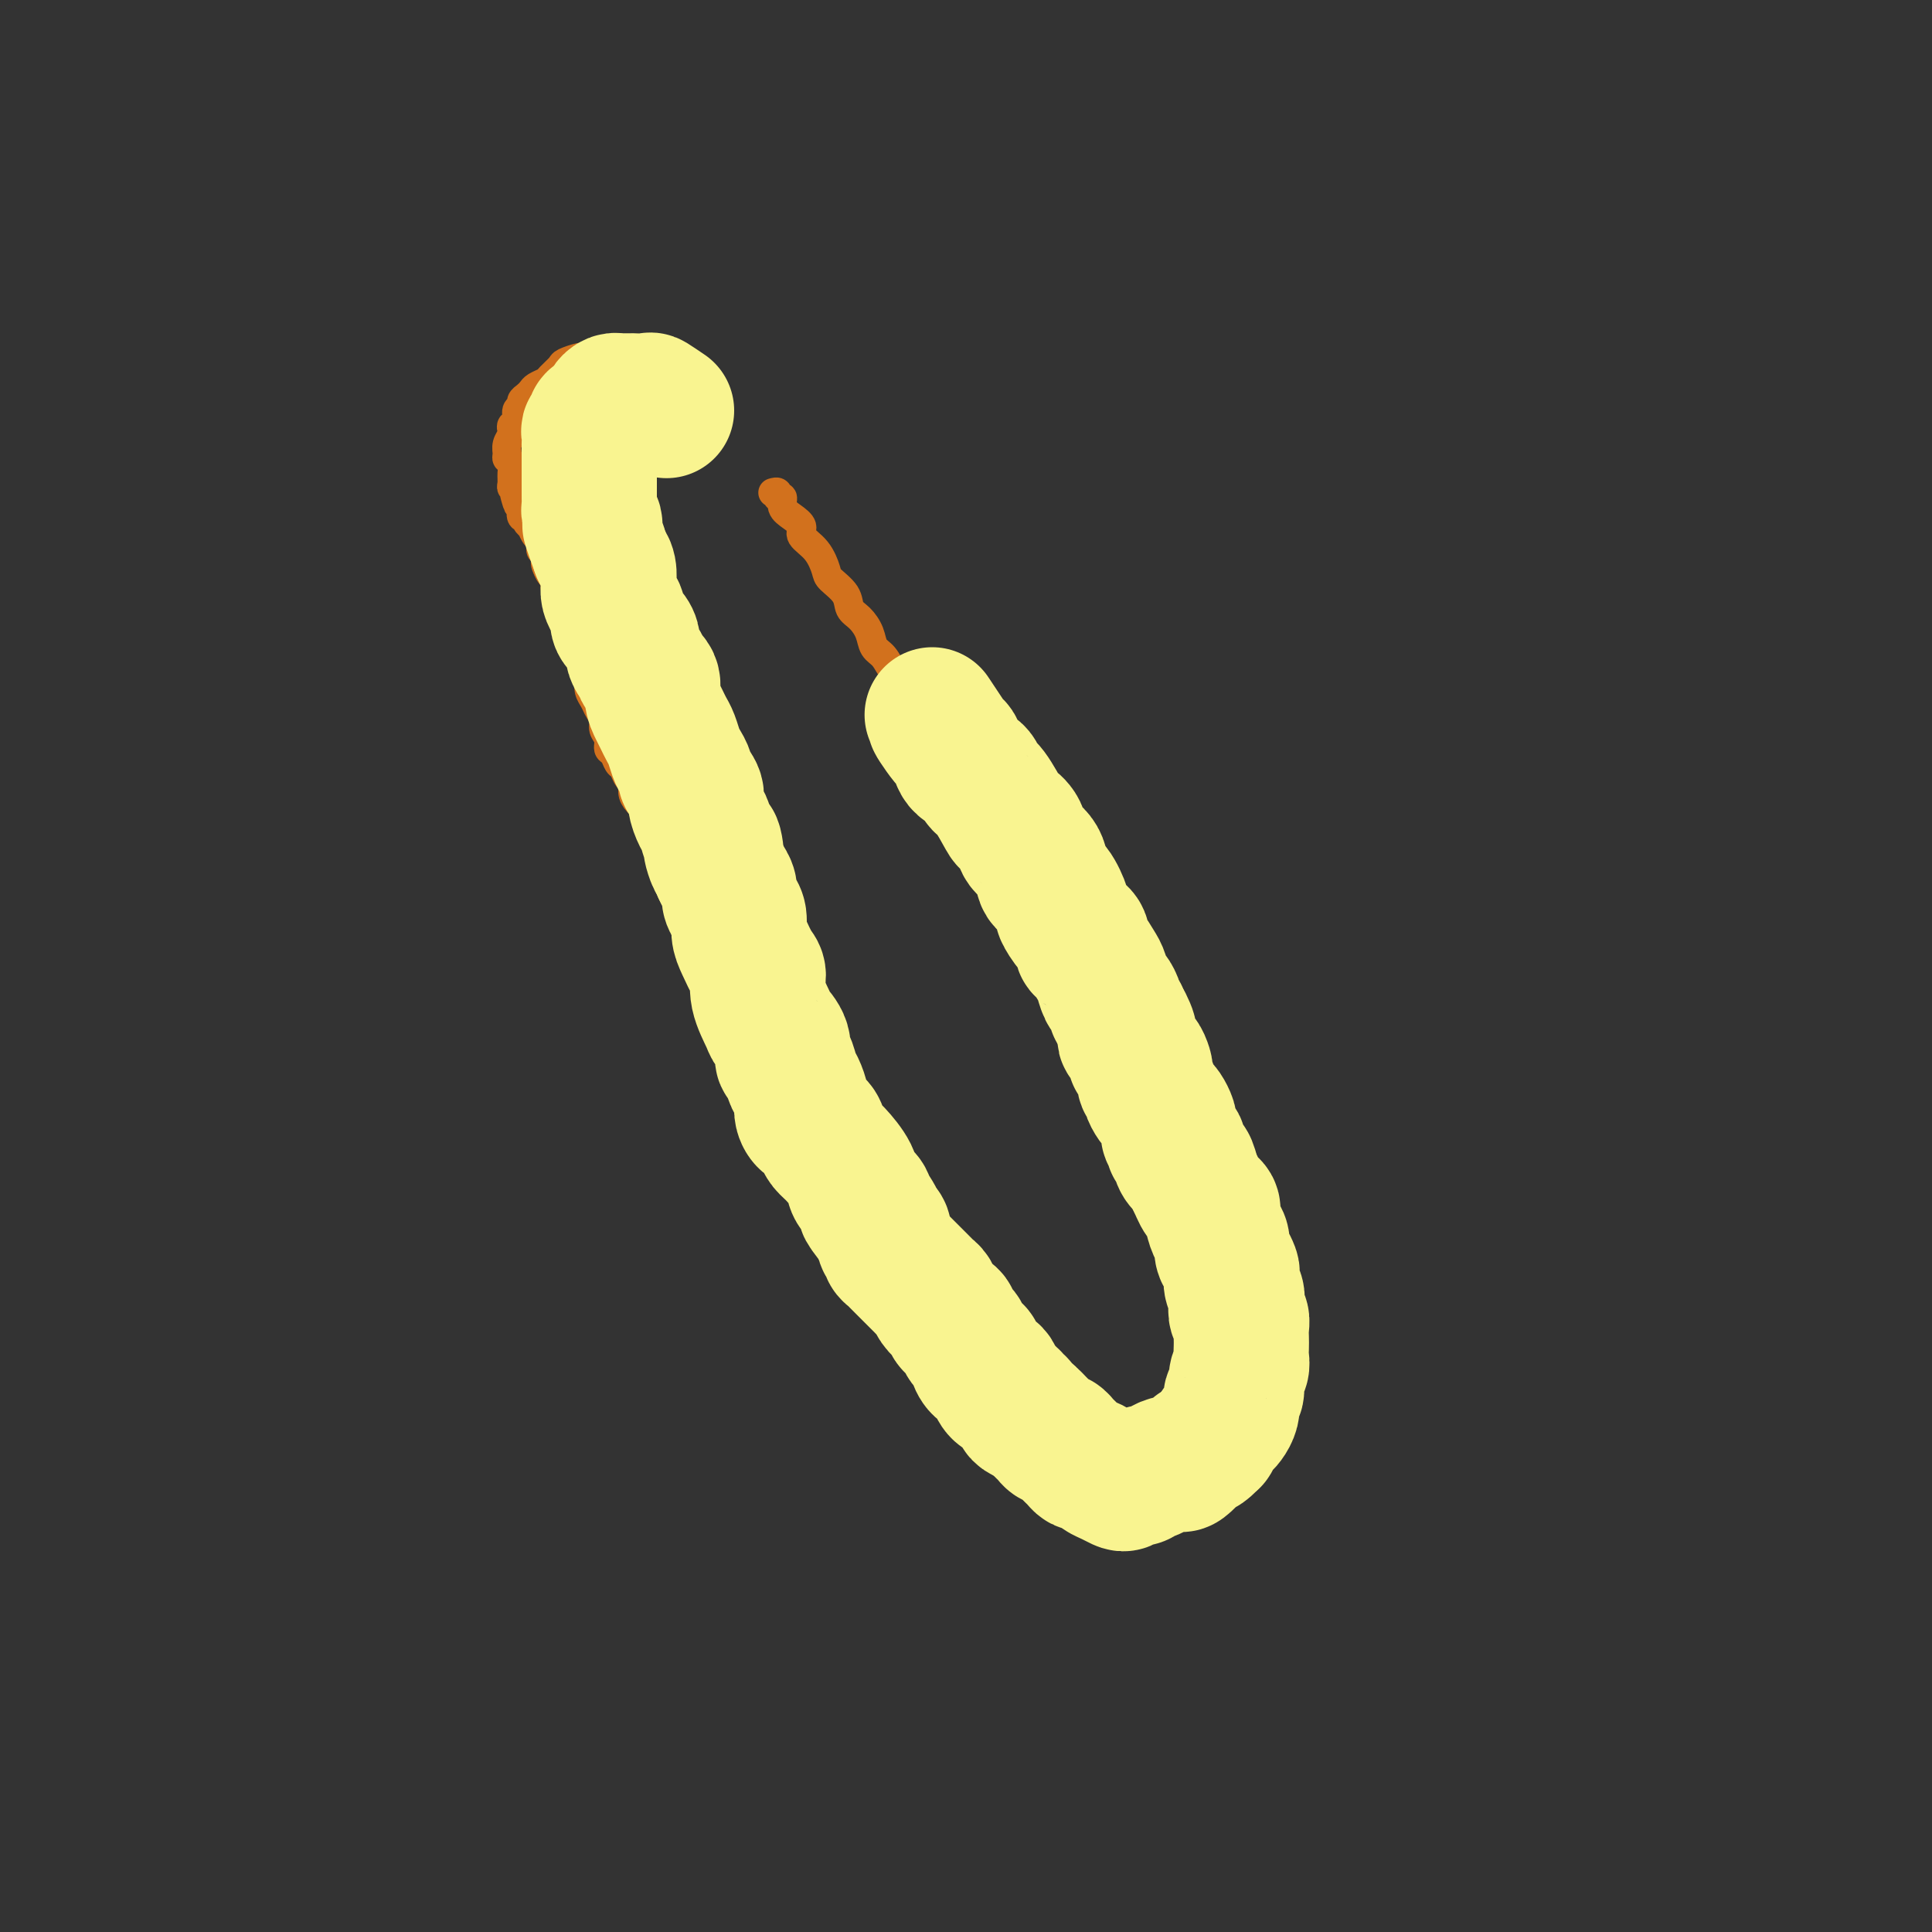 <svg viewBox='0 0 400 400' version='1.1' xmlns='http://www.w3.org/2000/svg' xmlns:xlink='http://www.w3.org/1999/xlink'><rect x="0" y="0" width="400" height="400" fill="#333333" stroke="none"/><g fill='none' stroke='#D2711D' stroke-width='6' stroke-linecap='round' stroke-linejoin='round'><path d='M160,102c0.456,-0.126 0.912,-0.252 1,0c0.088,0.252 -0.193,0.883 0,1c0.193,0.117 0.858,-0.278 1,0c0.142,0.278 -0.240,1.231 0,2c0.240,0.769 1.101,1.354 2,2c0.899,0.646 1.835,1.351 2,2c0.165,0.649 -0.443,1.240 0,2c0.443,0.760 1.935,1.688 3,3c1.065,1.312 1.703,3.008 2,4c0.297,0.992 0.255,1.280 1,2c0.745,0.720 2.279,1.874 3,3c0.721,1.126 0.630,2.226 1,3c0.370,0.774 1.201,1.223 2,2c0.799,0.777 1.566,1.883 2,3c0.434,1.117 0.535,2.244 1,3c0.465,0.756 1.293,1.142 2,2c0.707,0.858 1.291,2.187 2,3c0.709,0.813 1.542,1.109 2,2c0.458,0.891 0.541,2.375 1,3c0.459,0.625 1.293,0.389 2,1c0.707,0.611 1.288,2.069 2,3c0.712,0.931 1.556,1.336 2,2c0.444,0.664 0.489,1.588 1,2c0.511,0.412 1.488,0.312 2,1c0.512,0.688 0.559,2.162 1,3c0.441,0.838 1.276,1.039 2,2c0.724,0.961 1.338,2.683 2,4c0.662,1.317 1.373,2.229 2,3c0.627,0.771 1.169,1.400 2,3c0.831,1.600 1.952,4.171 3,6c1.048,1.829 2.024,2.914 3,4'/><path d='M212,178c8.582,12.944 4.036,7.302 3,6c-1.036,-1.302 1.437,1.734 3,4c1.563,2.266 2.217,3.760 3,5c0.783,1.240 1.695,2.226 3,4c1.305,1.774 3.002,4.336 4,6c0.998,1.664 1.296,2.431 2,4c0.704,1.569 1.814,3.942 3,6c1.186,2.058 2.449,3.801 3,5c0.551,1.199 0.389,1.852 1,3c0.611,1.148 1.994,2.789 3,4c1.006,1.211 1.636,1.992 2,3c0.364,1.008 0.463,2.243 1,3c0.537,0.757 1.511,1.036 2,2c0.489,0.964 0.495,2.613 1,4c0.505,1.387 1.511,2.512 2,3c0.489,0.488 0.460,0.338 1,1c0.540,0.662 1.650,2.135 2,3c0.350,0.865 -0.060,1.124 0,2c0.060,0.876 0.591,2.371 1,3c0.409,0.629 0.697,0.391 1,1c0.303,0.609 0.620,2.064 1,3c0.380,0.936 0.824,1.353 1,2c0.176,0.647 0.085,1.525 0,2c-0.085,0.475 -0.163,0.548 0,1c0.163,0.452 0.565,1.284 1,2c0.435,0.716 0.901,1.318 1,2c0.099,0.682 -0.170,1.445 0,2c0.170,0.555 0.777,0.901 1,2c0.223,1.099 0.060,2.950 0,4c-0.060,1.050 -0.017,1.300 0,2c0.017,0.700 0.009,1.850 0,3'/><path d='M258,275c1.070,4.944 0.244,1.804 0,1c-0.244,-0.804 0.093,0.729 0,2c-0.093,1.271 -0.617,2.280 -1,3c-0.383,0.720 -0.626,1.151 -1,2c-0.374,0.849 -0.878,2.115 -1,3c-0.122,0.885 0.137,1.388 0,2c-0.137,0.612 -0.669,1.334 -1,2c-0.331,0.666 -0.459,1.277 -1,2c-0.541,0.723 -1.493,1.560 -2,2c-0.507,0.440 -0.569,0.484 -1,1c-0.431,0.516 -1.233,1.505 -2,2c-0.767,0.495 -1.500,0.496 -2,1c-0.500,0.504 -0.768,1.512 -1,2c-0.232,0.488 -0.429,0.455 -1,1c-0.571,0.545 -1.515,1.666 -2,2c-0.485,0.334 -0.512,-0.121 -1,0c-0.488,0.121 -1.439,0.816 -2,1c-0.561,0.184 -0.733,-0.143 -1,0c-0.267,0.143 -0.630,0.756 -1,1c-0.370,0.244 -0.747,0.118 -1,0c-0.253,-0.118 -0.381,-0.229 -1,0c-0.619,0.229 -1.729,0.797 -2,1c-0.271,0.203 0.296,0.040 0,0c-0.296,-0.040 -1.454,0.042 -2,0c-0.546,-0.042 -0.478,-0.208 -1,0c-0.522,0.208 -1.632,0.788 -2,1c-0.368,0.212 0.006,0.054 0,0c-0.006,-0.054 -0.393,-0.004 -1,0c-0.607,0.004 -1.433,-0.037 -2,0c-0.567,0.037 -0.876,0.154 -1,0c-0.124,-0.154 -0.062,-0.577 0,-1'/><path d='M224,306c-2.963,0.451 -1.372,0.078 -1,0c0.372,-0.078 -0.477,0.137 -1,0c-0.523,-0.137 -0.722,-0.628 -1,-1c-0.278,-0.372 -0.637,-0.624 -1,-1c-0.363,-0.376 -0.731,-0.874 -1,-1c-0.269,-0.126 -0.440,0.121 -1,0c-0.560,-0.121 -1.511,-0.610 -2,-1c-0.489,-0.390 -0.516,-0.682 -1,-1c-0.484,-0.318 -1.424,-0.663 -2,-1c-0.576,-0.337 -0.788,-0.668 -1,-1c-0.212,-0.332 -0.424,-0.666 -1,-1c-0.576,-0.334 -1.515,-0.670 -2,-1c-0.485,-0.330 -0.515,-0.656 -1,-1c-0.485,-0.344 -1.425,-0.707 -2,-1c-0.575,-0.293 -0.787,-0.515 -1,-1c-0.213,-0.485 -0.429,-1.233 -1,-2c-0.571,-0.767 -1.496,-1.551 -2,-2c-0.504,-0.449 -0.586,-0.561 -1,-1c-0.414,-0.439 -1.161,-1.205 -2,-2c-0.839,-0.795 -1.772,-1.620 -2,-2c-0.228,-0.380 0.247,-0.314 0,-1c-0.247,-0.686 -1.217,-2.123 -2,-3c-0.783,-0.877 -1.378,-1.193 -2,-2c-0.622,-0.807 -1.271,-2.103 -2,-3c-0.729,-0.897 -1.538,-1.394 -2,-2c-0.462,-0.606 -0.575,-1.322 -1,-2c-0.425,-0.678 -1.161,-1.317 -2,-2c-0.839,-0.683 -1.782,-1.410 -2,-2c-0.218,-0.590 0.287,-1.043 0,-2c-0.287,-0.957 -1.368,-2.416 -2,-3c-0.632,-0.584 -0.816,-0.292 -1,0'/><path d='M181,263c-3.887,-4.904 -1.605,-1.665 -1,-1c0.605,0.665 -0.469,-1.244 -1,-2c-0.531,-0.756 -0.520,-0.359 -1,-1c-0.480,-0.641 -1.452,-2.321 -2,-3c-0.548,-0.679 -0.672,-0.356 -1,-1c-0.328,-0.644 -0.862,-2.254 -1,-3c-0.138,-0.746 0.118,-0.626 0,-1c-0.118,-0.374 -0.612,-1.241 -1,-2c-0.388,-0.759 -0.671,-1.410 -1,-2c-0.329,-0.590 -0.703,-1.121 -1,-2c-0.297,-0.879 -0.517,-2.107 -1,-3c-0.483,-0.893 -1.228,-1.450 -2,-2c-0.772,-0.550 -1.569,-1.092 -2,-2c-0.431,-0.908 -0.496,-2.183 -1,-3c-0.504,-0.817 -1.448,-1.177 -2,-2c-0.552,-0.823 -0.711,-2.110 -1,-3c-0.289,-0.890 -0.708,-1.383 -1,-2c-0.292,-0.617 -0.458,-1.360 -1,-2c-0.542,-0.640 -1.459,-1.179 -2,-2c-0.541,-0.821 -0.704,-1.924 -1,-3c-0.296,-1.076 -0.723,-2.124 -1,-3c-0.277,-0.876 -0.403,-1.581 -1,-2c-0.597,-0.419 -1.666,-0.554 -2,-1c-0.334,-0.446 0.065,-1.203 0,-2c-0.065,-0.797 -0.595,-1.635 -1,-2c-0.405,-0.365 -0.686,-0.258 -1,-1c-0.314,-0.742 -0.662,-2.334 -1,-3c-0.338,-0.666 -0.668,-0.405 -1,-1c-0.332,-0.595 -0.666,-2.045 -1,-3c-0.334,-0.955 -0.667,-1.416 -1,-2c-0.333,-0.584 -0.667,-1.292 -1,-2'/><path d='M146,199c-5.578,-10.485 -2.023,-4.696 -1,-3c1.023,1.696 -0.486,-0.700 -1,-2c-0.514,-1.300 -0.032,-1.503 0,-2c0.032,-0.497 -0.387,-1.288 -1,-2c-0.613,-0.712 -1.421,-1.346 -2,-2c-0.579,-0.654 -0.930,-1.328 -1,-2c-0.070,-0.672 0.140,-1.341 0,-2c-0.140,-0.659 -0.629,-1.309 -1,-2c-0.371,-0.691 -0.625,-1.424 -1,-2c-0.375,-0.576 -0.870,-0.994 -1,-2c-0.130,-1.006 0.107,-2.601 0,-3c-0.107,-0.399 -0.557,0.399 -1,0c-0.443,-0.399 -0.879,-1.993 -1,-3c-0.121,-1.007 0.074,-1.426 0,-2c-0.074,-0.574 -0.415,-1.305 -1,-2c-0.585,-0.695 -1.414,-1.356 -2,-2c-0.586,-0.644 -0.931,-1.271 -1,-2c-0.069,-0.729 0.136,-1.561 0,-2c-0.136,-0.439 -0.615,-0.484 -1,-1c-0.385,-0.516 -0.676,-1.503 -1,-2c-0.324,-0.497 -0.679,-0.503 -1,-1c-0.321,-0.497 -0.607,-1.484 -1,-2c-0.393,-0.516 -0.893,-0.561 -1,-1c-0.107,-0.439 0.179,-1.272 0,-2c-0.179,-0.728 -0.822,-1.349 -1,-2c-0.178,-0.651 0.110,-1.330 0,-2c-0.110,-0.670 -0.618,-1.332 -1,-2c-0.382,-0.668 -0.639,-1.344 -1,-2c-0.361,-0.656 -0.828,-1.292 -1,-2c-0.172,-0.708 -0.049,-1.488 0,-2c0.049,-0.512 0.025,-0.756 0,-1'/><path d='M122,140c-3.730,-9.328 -1.056,-3.148 0,-1c1.056,2.148 0.494,0.262 0,-1c-0.494,-1.262 -0.921,-1.901 -1,-2c-0.079,-0.099 0.190,0.343 0,0c-0.190,-0.343 -0.838,-1.472 -1,-2c-0.162,-0.528 0.163,-0.456 0,-1c-0.163,-0.544 -0.814,-1.704 -1,-2c-0.186,-0.296 0.094,0.273 0,0c-0.094,-0.273 -0.560,-1.386 -1,-2c-0.440,-0.614 -0.854,-0.729 -1,-1c-0.146,-0.271 -0.024,-0.699 0,-1c0.024,-0.301 -0.050,-0.475 0,-1c0.050,-0.525 0.224,-1.402 0,-2c-0.224,-0.598 -0.848,-0.919 -1,-1c-0.152,-0.081 0.166,0.076 0,0c-0.166,-0.076 -0.815,-0.386 -1,-1c-0.185,-0.614 0.095,-1.532 0,-2c-0.095,-0.468 -0.565,-0.488 -1,-1c-0.435,-0.512 -0.834,-1.517 -1,-2c-0.166,-0.483 -0.100,-0.443 0,-1c0.100,-0.557 0.233,-1.712 0,-2c-0.233,-0.288 -0.832,0.292 -1,0c-0.168,-0.292 0.094,-1.454 0,-2c-0.094,-0.546 -0.546,-0.476 -1,-1c-0.454,-0.524 -0.910,-1.641 -1,-2c-0.090,-0.359 0.186,0.040 0,0c-0.186,-0.040 -0.834,-0.519 -1,-1c-0.166,-0.481 0.151,-0.964 0,-1c-0.151,-0.036 -0.772,0.375 -1,0c-0.228,-0.375 -0.065,-1.536 0,-2c0.065,-0.464 0.033,-0.232 0,0'/><path d='M108,105c-2.388,-5.614 -1.358,-2.147 -1,-1c0.358,1.147 0.043,-0.024 0,-1c-0.043,-0.976 0.186,-1.757 0,-2c-0.186,-0.243 -0.786,0.051 -1,0c-0.214,-0.051 -0.043,-0.447 0,-1c0.043,-0.553 -0.042,-1.264 0,-2c0.042,-0.736 0.211,-1.496 0,-2c-0.211,-0.504 -0.802,-0.751 -1,-1c-0.198,-0.249 -0.001,-0.501 0,-1c0.001,-0.499 -0.192,-1.246 0,-2c0.192,-0.754 0.768,-1.515 1,-2c0.232,-0.485 0.119,-0.693 0,-1c-0.119,-0.307 -0.243,-0.712 0,-1c0.243,-0.288 0.853,-0.458 1,-1c0.147,-0.542 -0.167,-1.455 0,-2c0.167,-0.545 0.817,-0.723 1,-1c0.183,-0.277 -0.102,-0.652 0,-1c0.102,-0.348 0.589,-0.670 1,-1c0.411,-0.330 0.744,-0.670 1,-1c0.256,-0.330 0.434,-0.652 1,-1c0.566,-0.348 1.521,-0.724 2,-1c0.479,-0.276 0.484,-0.452 1,-1c0.516,-0.548 1.545,-1.467 2,-2c0.455,-0.533 0.337,-0.679 1,-1c0.663,-0.321 2.107,-0.818 3,-1c0.893,-0.182 1.236,-0.049 2,0c0.764,0.049 1.948,0.013 3,0c1.052,-0.013 1.973,-0.003 3,0c1.027,0.003 2.161,0.001 3,0c0.839,-0.001 1.383,-0.000 2,0c0.617,0.000 1.309,0.000 2,0'/></g>
<g fill='none' stroke='#F9F490' stroke-width='28' stroke-linecap='round' stroke-linejoin='round'><path d='M193,148c7.562,11.276 2.468,3.966 1,2c-1.468,-1.966 0.691,1.414 2,3c1.309,1.586 1.767,1.380 2,2c0.233,0.620 0.241,2.065 1,3c0.759,0.935 2.268,1.359 3,2c0.732,0.641 0.687,1.497 1,2c0.313,0.503 0.985,0.652 2,2c1.015,1.348 2.374,3.896 3,5c0.626,1.104 0.520,0.765 1,1c0.480,0.235 1.546,1.043 2,2c0.454,0.957 0.298,2.061 1,3c0.702,0.939 2.264,1.713 3,3c0.736,1.287 0.648,3.087 1,4c0.352,0.913 1.146,0.940 2,2c0.854,1.060 1.769,3.153 2,4c0.231,0.847 -0.223,0.449 0,1c0.223,0.551 1.124,2.053 2,3c0.876,0.947 1.726,1.341 2,2c0.274,0.659 -0.029,1.585 0,2c0.029,0.415 0.389,0.320 1,1c0.611,0.680 1.474,2.136 2,3c0.526,0.864 0.714,1.134 1,2c0.286,0.866 0.669,2.326 1,3c0.331,0.674 0.611,0.563 1,1c0.389,0.437 0.889,1.424 1,2c0.111,0.576 -0.166,0.742 0,1c0.166,0.258 0.775,0.608 1,1c0.225,0.392 0.064,0.826 0,1c-0.064,0.174 -0.032,0.087 0,0'/><path d='M232,211c2.858,5.283 1.502,1.989 1,1c-0.502,-0.989 -0.150,0.325 0,1c0.150,0.675 0.097,0.709 0,1c-0.097,0.291 -0.237,0.839 0,1c0.237,0.161 0.851,-0.064 1,0c0.149,0.064 -0.167,0.416 0,1c0.167,0.584 0.815,1.398 1,2c0.185,0.602 -0.095,0.991 0,1c0.095,0.009 0.565,-0.362 1,0c0.435,0.362 0.834,1.458 1,2c0.166,0.542 0.100,0.530 0,1c-0.100,0.470 -0.234,1.421 0,2c0.234,0.579 0.836,0.784 1,1c0.164,0.216 -0.110,0.443 0,1c0.110,0.557 0.604,1.445 1,2c0.396,0.555 0.695,0.779 1,1c0.305,0.221 0.617,0.441 1,1c0.383,0.559 0.838,1.459 1,2c0.162,0.541 0.029,0.723 0,1c-0.029,0.277 0.044,0.649 0,1c-0.044,0.351 -0.204,0.681 0,1c0.204,0.319 0.772,0.627 1,1c0.228,0.373 0.117,0.812 0,1c-0.117,0.188 -0.239,0.125 0,0c0.239,-0.125 0.837,-0.313 1,0c0.163,0.313 -0.111,1.125 0,2c0.111,0.875 0.607,1.812 1,2c0.393,0.188 0.684,-0.375 1,0c0.316,0.375 0.658,1.687 1,3'/><path d='M247,244c2.520,5.464 1.319,2.622 1,2c-0.319,-0.622 0.244,0.974 1,2c0.756,1.026 1.704,1.482 2,2c0.296,0.518 -0.062,1.097 0,2c0.062,0.903 0.542,2.130 1,3c0.458,0.870 0.894,1.384 1,2c0.106,0.616 -0.116,1.334 0,2c0.116,0.666 0.571,1.281 1,2c0.429,0.719 0.833,1.543 1,2c0.167,0.457 0.096,0.546 0,1c-0.096,0.454 -0.218,1.273 0,2c0.218,0.727 0.776,1.364 1,2c0.224,0.636 0.112,1.273 0,2c-0.112,0.727 -0.226,1.546 0,2c0.226,0.454 0.792,0.544 1,1c0.208,0.456 0.057,1.277 0,2c-0.057,0.723 -0.019,1.347 0,2c0.019,0.653 0.020,1.334 0,2c-0.020,0.666 -0.062,1.316 0,2c0.062,0.684 0.227,1.401 0,2c-0.227,0.599 -0.845,1.080 -1,2c-0.155,0.920 0.152,2.277 0,3c-0.152,0.723 -0.762,0.810 -1,1c-0.238,0.190 -0.105,0.483 0,1c0.105,0.517 0.182,1.256 0,2c-0.182,0.744 -0.622,1.491 -1,2c-0.378,0.509 -0.692,0.780 -1,1c-0.308,0.220 -0.608,0.389 -1,1c-0.392,0.611 -0.875,1.665 -1,2c-0.125,0.335 0.107,-0.047 0,0c-0.107,0.047 -0.554,0.524 -1,1'/><path d='M250,299c-1.196,1.281 -1.685,0.984 -2,1c-0.315,0.016 -0.454,0.347 -1,1c-0.546,0.653 -1.498,1.629 -2,2c-0.502,0.371 -0.555,0.138 -1,0c-0.445,-0.138 -1.281,-0.182 -2,0c-0.719,0.182 -1.320,0.588 -2,1c-0.680,0.412 -1.439,0.829 -2,1c-0.561,0.171 -0.924,0.098 -1,0c-0.076,-0.098 0.134,-0.219 0,0c-0.134,0.219 -0.613,0.777 -1,1c-0.387,0.223 -0.684,0.109 -1,0c-0.316,-0.109 -0.652,-0.214 -1,0c-0.348,0.214 -0.708,0.748 -1,1c-0.292,0.252 -0.516,0.221 -1,0c-0.484,-0.221 -1.229,-0.633 -2,-1c-0.771,-0.367 -1.569,-0.690 -2,-1c-0.431,-0.310 -0.497,-0.608 -1,-1c-0.503,-0.392 -1.444,-0.878 -2,-1c-0.556,-0.122 -0.727,0.121 -1,0c-0.273,-0.121 -0.647,-0.606 -1,-1c-0.353,-0.394 -0.686,-0.698 -1,-1c-0.314,-0.302 -0.609,-0.602 -1,-1c-0.391,-0.398 -0.878,-0.894 -1,-1c-0.122,-0.106 0.122,0.179 0,0c-0.122,-0.179 -0.610,-0.821 -1,-1c-0.390,-0.179 -0.682,0.107 -1,0c-0.318,-0.107 -0.663,-0.606 -1,-1c-0.337,-0.394 -0.668,-0.683 -1,-1c-0.332,-0.317 -0.666,-0.662 -1,-1c-0.334,-0.338 -0.667,-0.669 -1,-1'/><path d='M214,294c-2.968,-2.250 -1.387,-1.376 -1,-1c0.387,0.376 -0.420,0.255 -1,0c-0.580,-0.255 -0.932,-0.645 -1,-1c-0.068,-0.355 0.150,-0.676 0,-1c-0.150,-0.324 -0.666,-0.650 -1,-1c-0.334,-0.350 -0.484,-0.724 -1,-1c-0.516,-0.276 -1.399,-0.454 -2,-1c-0.601,-0.546 -0.922,-1.460 -1,-2c-0.078,-0.540 0.086,-0.707 0,-1c-0.086,-0.293 -0.422,-0.711 -1,-1c-0.578,-0.289 -1.396,-0.447 -2,-1c-0.604,-0.553 -0.993,-1.500 -1,-2c-0.007,-0.500 0.366,-0.554 0,-1c-0.366,-0.446 -1.473,-1.285 -2,-2c-0.527,-0.715 -0.474,-1.308 -1,-2c-0.526,-0.692 -1.632,-1.485 -2,-2c-0.368,-0.515 0.003,-0.754 0,-1c-0.003,-0.246 -0.381,-0.499 -1,-1c-0.619,-0.501 -1.479,-1.251 -2,-2c-0.521,-0.749 -0.703,-1.496 -1,-2c-0.297,-0.504 -0.710,-0.765 -1,-1c-0.290,-0.235 -0.459,-0.444 -1,-1c-0.541,-0.556 -1.454,-1.458 -2,-2c-0.546,-0.542 -0.725,-0.722 -1,-1c-0.275,-0.278 -0.647,-0.652 -1,-1c-0.353,-0.348 -0.687,-0.670 -1,-1c-0.313,-0.330 -0.605,-0.670 -1,-1c-0.395,-0.330 -0.893,-0.652 -1,-1c-0.107,-0.348 0.178,-0.722 0,-1c-0.178,-0.278 -0.817,-0.459 -1,-1c-0.183,-0.541 0.091,-1.440 0,-2c-0.091,-0.560 -0.545,-0.780 -1,-1'/><path d='M182,254c-5.124,-6.546 -1.935,-2.910 -1,-2c0.935,0.910 -0.386,-0.904 -1,-2c-0.614,-1.096 -0.521,-1.473 -1,-2c-0.479,-0.527 -1.529,-1.205 -2,-2c-0.471,-0.795 -0.363,-1.709 -1,-3c-0.637,-1.291 -2.020,-2.961 -3,-4c-0.980,-1.039 -1.559,-1.447 -2,-2c-0.441,-0.553 -0.744,-1.249 -1,-2c-0.256,-0.751 -0.464,-1.556 -1,-2c-0.536,-0.444 -1.401,-0.526 -2,-1c-0.599,-0.474 -0.934,-1.339 -1,-2c-0.066,-0.661 0.136,-1.117 0,-2c-0.136,-0.883 -0.609,-2.193 -1,-3c-0.391,-0.807 -0.700,-1.113 -1,-2c-0.300,-0.887 -0.590,-2.357 -1,-3c-0.410,-0.643 -0.941,-0.461 -1,-1c-0.059,-0.539 0.353,-1.801 0,-3c-0.353,-1.199 -1.470,-2.336 -2,-3c-0.530,-0.664 -0.474,-0.856 -1,-2c-0.526,-1.144 -1.633,-3.240 -2,-5c-0.367,-1.760 0.008,-3.185 0,-4c-0.008,-0.815 -0.397,-1.019 -1,-2c-0.603,-0.981 -1.419,-2.738 -2,-4c-0.581,-1.262 -0.925,-2.029 -1,-3c-0.075,-0.971 0.121,-2.147 0,-3c-0.121,-0.853 -0.557,-1.383 -1,-2c-0.443,-0.617 -0.892,-1.320 -1,-2c-0.108,-0.680 0.125,-1.337 0,-2c-0.125,-0.663 -0.607,-1.332 -1,-2c-0.393,-0.668 -0.696,-1.334 -1,-2'/><path d='M149,180c-2.869,-8.011 -1.542,-3.037 -1,-2c0.542,1.037 0.299,-1.862 0,-3c-0.299,-1.138 -0.652,-0.516 -1,-1c-0.348,-0.484 -0.689,-2.074 -1,-3c-0.311,-0.926 -0.590,-1.189 -1,-2c-0.410,-0.811 -0.950,-2.171 -1,-3c-0.050,-0.829 0.390,-1.127 0,-2c-0.390,-0.873 -1.610,-2.321 -2,-3c-0.390,-0.679 0.050,-0.591 0,-1c-0.050,-0.409 -0.591,-1.317 -1,-2c-0.409,-0.683 -0.687,-1.141 -1,-2c-0.313,-0.859 -0.663,-2.120 -1,-3c-0.337,-0.880 -0.663,-1.380 -1,-2c-0.337,-0.620 -0.687,-1.360 -1,-2c-0.313,-0.640 -0.591,-1.180 -1,-2c-0.409,-0.820 -0.949,-1.921 -1,-3c-0.051,-1.079 0.389,-2.137 0,-3c-0.389,-0.863 -1.606,-1.529 -2,-2c-0.394,-0.471 0.036,-0.745 0,-1c-0.036,-0.255 -0.539,-0.491 -1,-1c-0.461,-0.509 -0.879,-1.291 -1,-2c-0.121,-0.709 0.056,-1.345 0,-2c-0.056,-0.655 -0.344,-1.331 -1,-2c-0.656,-0.669 -1.678,-1.333 -2,-2c-0.322,-0.667 0.058,-1.337 0,-2c-0.058,-0.663 -0.554,-1.318 -1,-2c-0.446,-0.682 -0.840,-1.390 -1,-2c-0.160,-0.610 -0.084,-1.122 0,-2c0.084,-0.878 0.176,-2.121 0,-3c-0.176,-0.879 -0.622,-1.394 -1,-2c-0.378,-0.606 -0.689,-1.303 -1,-2'/><path d='M124,114c-3.808,-10.346 -0.828,-3.210 0,-1c0.828,2.210 -0.496,-0.506 -1,-2c-0.504,-1.494 -0.188,-1.765 0,-2c0.188,-0.235 0.246,-0.434 0,-1c-0.246,-0.566 -0.798,-1.499 -1,-2c-0.202,-0.501 -0.054,-0.571 0,-1c0.054,-0.429 0.014,-1.218 0,-2c-0.014,-0.782 -0.004,-1.558 0,-2c0.004,-0.442 0.001,-0.551 0,-1c-0.001,-0.449 -0.000,-1.239 0,-2c0.000,-0.761 -0.000,-1.495 0,-2c0.000,-0.505 0.000,-0.783 0,-1c-0.000,-0.217 -0.001,-0.373 0,-1c0.001,-0.627 0.004,-1.726 0,-2c-0.004,-0.274 -0.016,0.276 0,0c0.016,-0.276 0.060,-1.380 0,-2c-0.060,-0.620 -0.224,-0.758 0,-1c0.224,-0.242 0.834,-0.590 1,-1c0.166,-0.410 -0.114,-0.883 0,-1c0.114,-0.117 0.622,0.123 1,0c0.378,-0.123 0.626,-0.607 1,-1c0.374,-0.393 0.872,-0.694 1,-1c0.128,-0.306 -0.115,-0.618 0,-1c0.115,-0.382 0.588,-0.835 1,-1c0.412,-0.165 0.762,-0.044 1,0c0.238,0.044 0.363,0.010 1,0c0.637,-0.010 1.787,0.003 2,0c0.213,-0.003 -0.510,-0.021 0,0c0.510,0.021 2.253,0.083 3,0c0.747,-0.083 0.499,-0.309 1,0c0.501,0.309 1.750,1.155 3,2'/></g>
</svg>